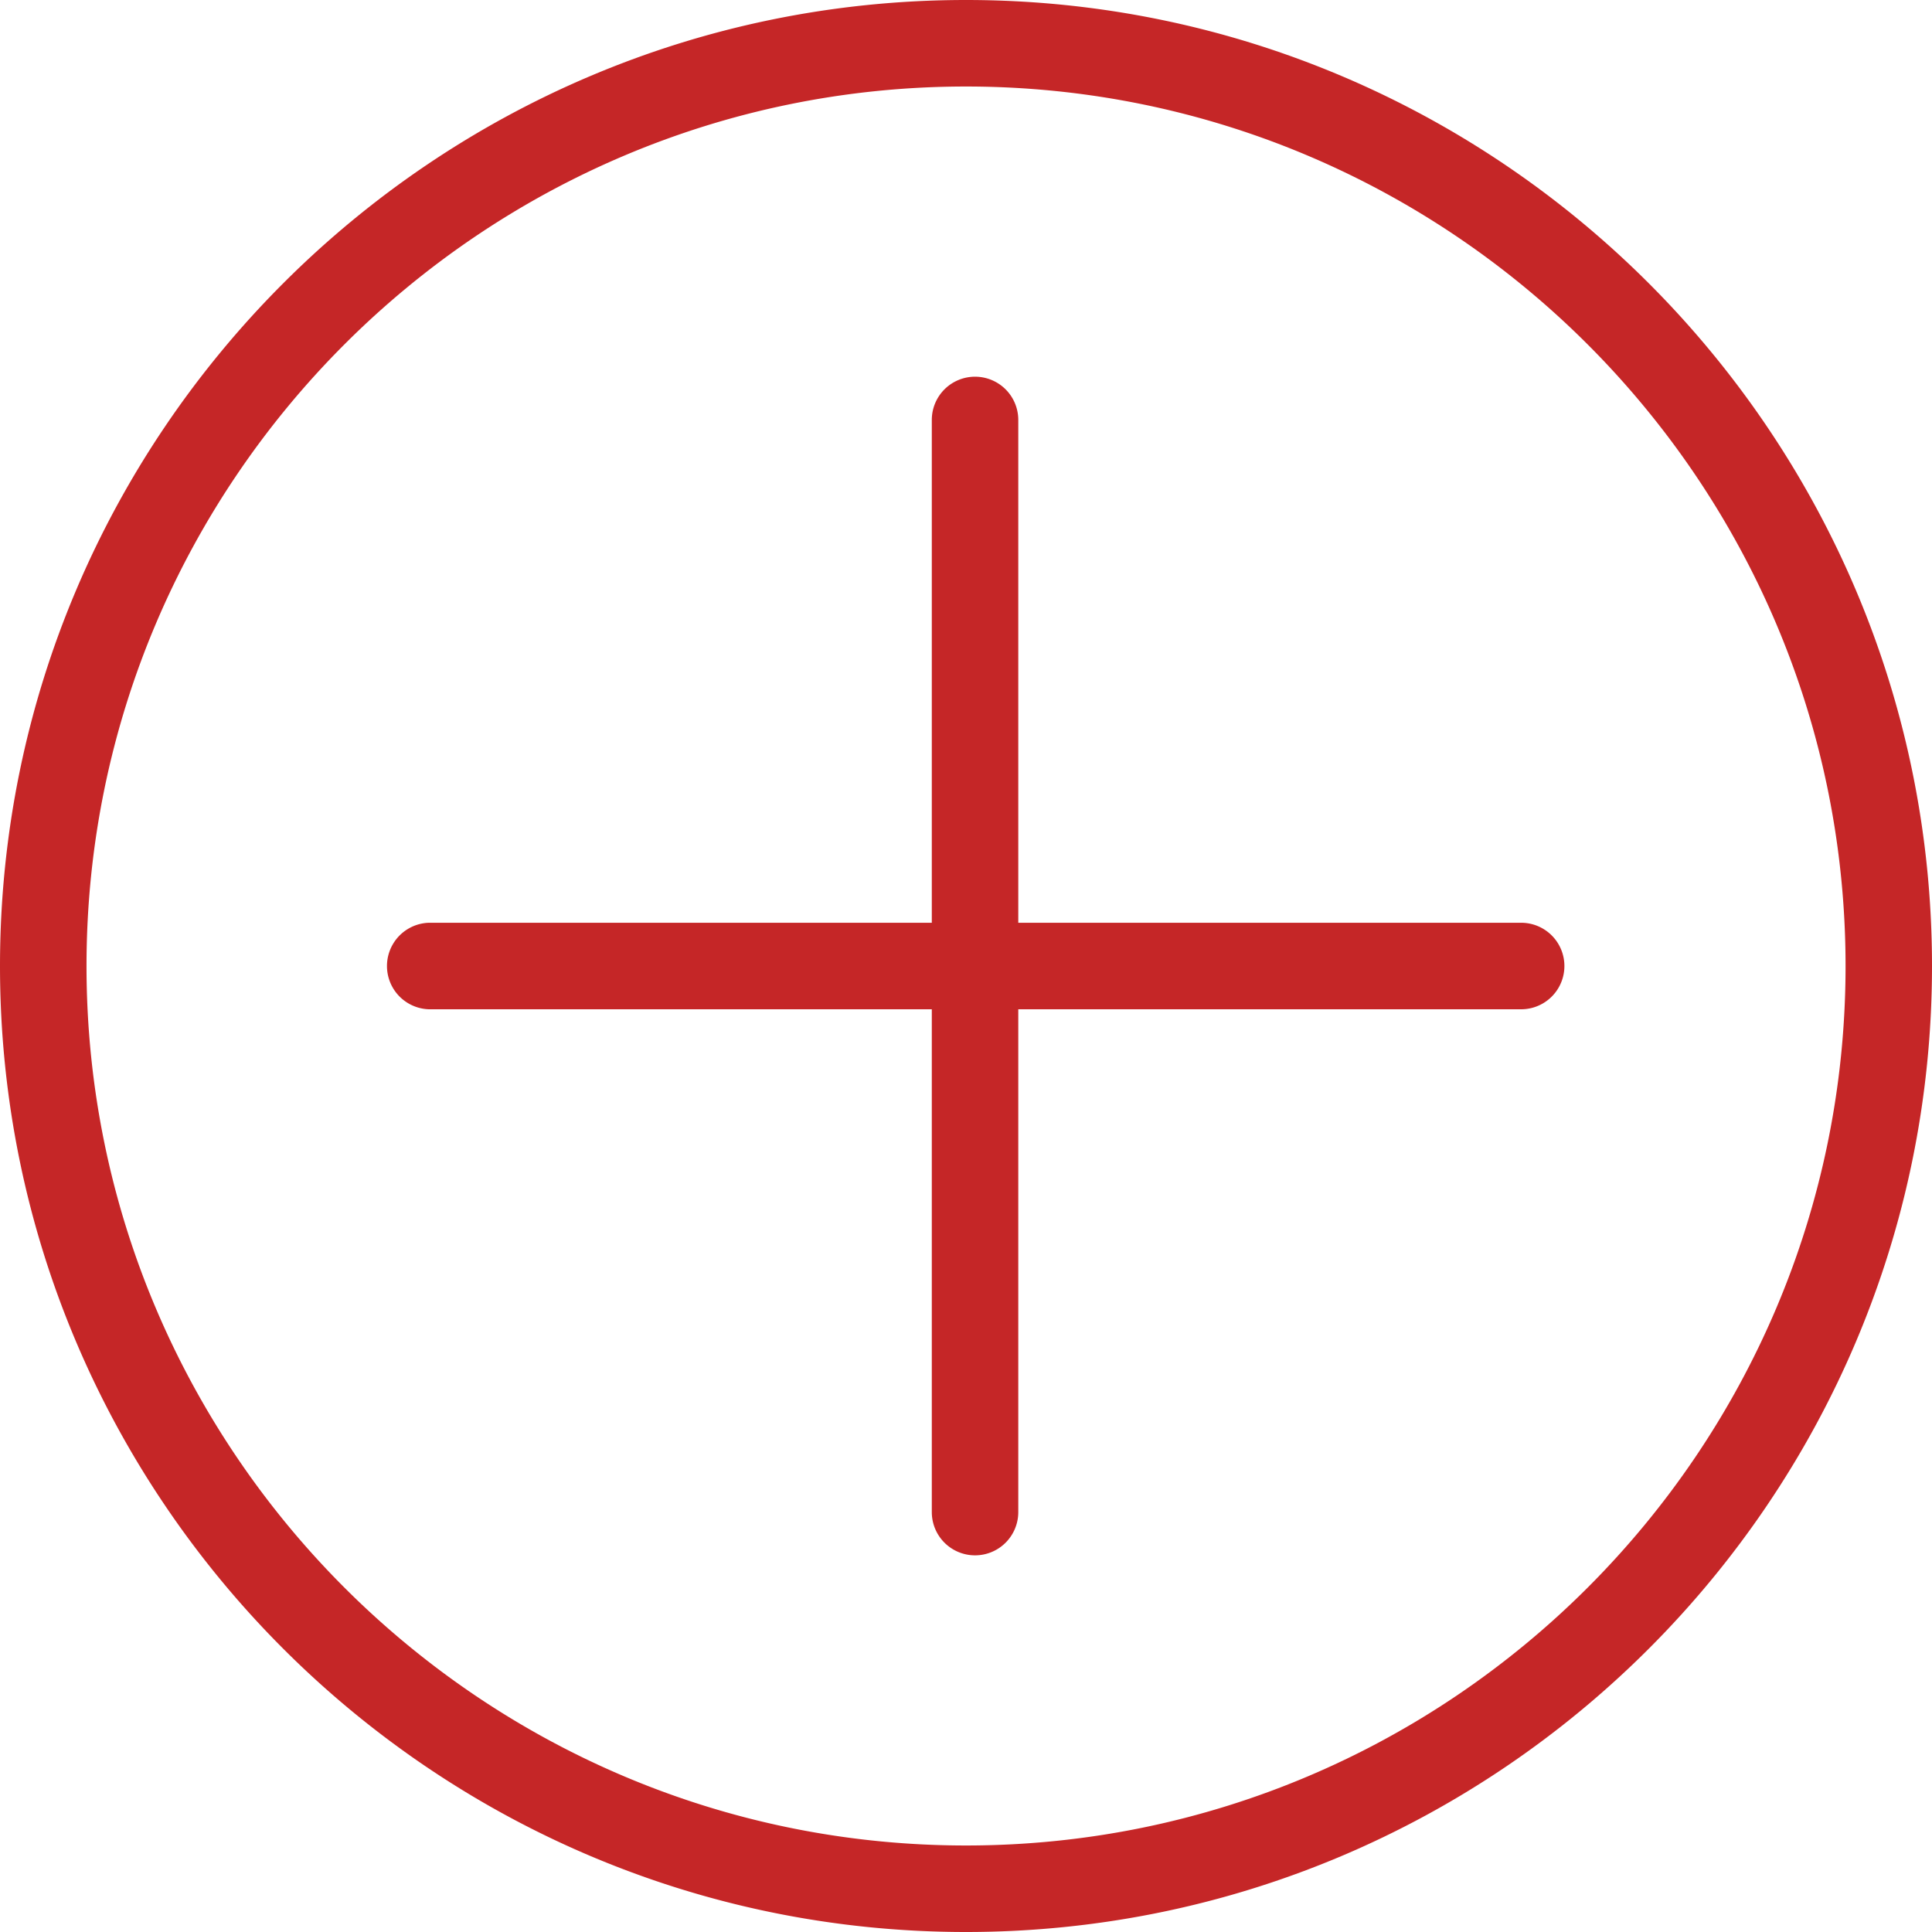 <?xml version="1.0" standalone="no"?><!DOCTYPE svg PUBLIC "-//W3C//DTD SVG 1.1//EN" "http://www.w3.org/Graphics/SVG/1.1/DTD/svg11.dtd"><svg t="1742199143060" class="icon" viewBox="0 0 1024 1024" version="1.1" xmlns="http://www.w3.org/2000/svg" p-id="9028" xmlns:xlink="http://www.w3.org/1999/xlink" width="200" height="200"><path d="M512 1024C229.683 1024 0 794.317 0 512.02 0 229.683 229.683 0 512 0c282.337 0 512 229.683 512 512.02C1024 794.317 794.337 1024 512 1024z m0-978.145c-257.004 0-466.145 209.101-466.145 466.166 0 257.024 209.142 466.125 466.145 466.125 257.065 0 466.186-209.101 466.186-466.125C978.166 254.956 769.044 45.855 512 45.855zM806.236 534.938H539.709v266.506a22.897 22.897 0 1 1-45.834 0V534.938H227.348a22.938 22.938 0 0 1 0-45.855h266.527V222.577a22.897 22.897 0 1 1 45.834 0v266.506h266.527a22.917 22.917 0 1 1 0 45.855z" p-id="9029" fill="#c52627"></path></svg>